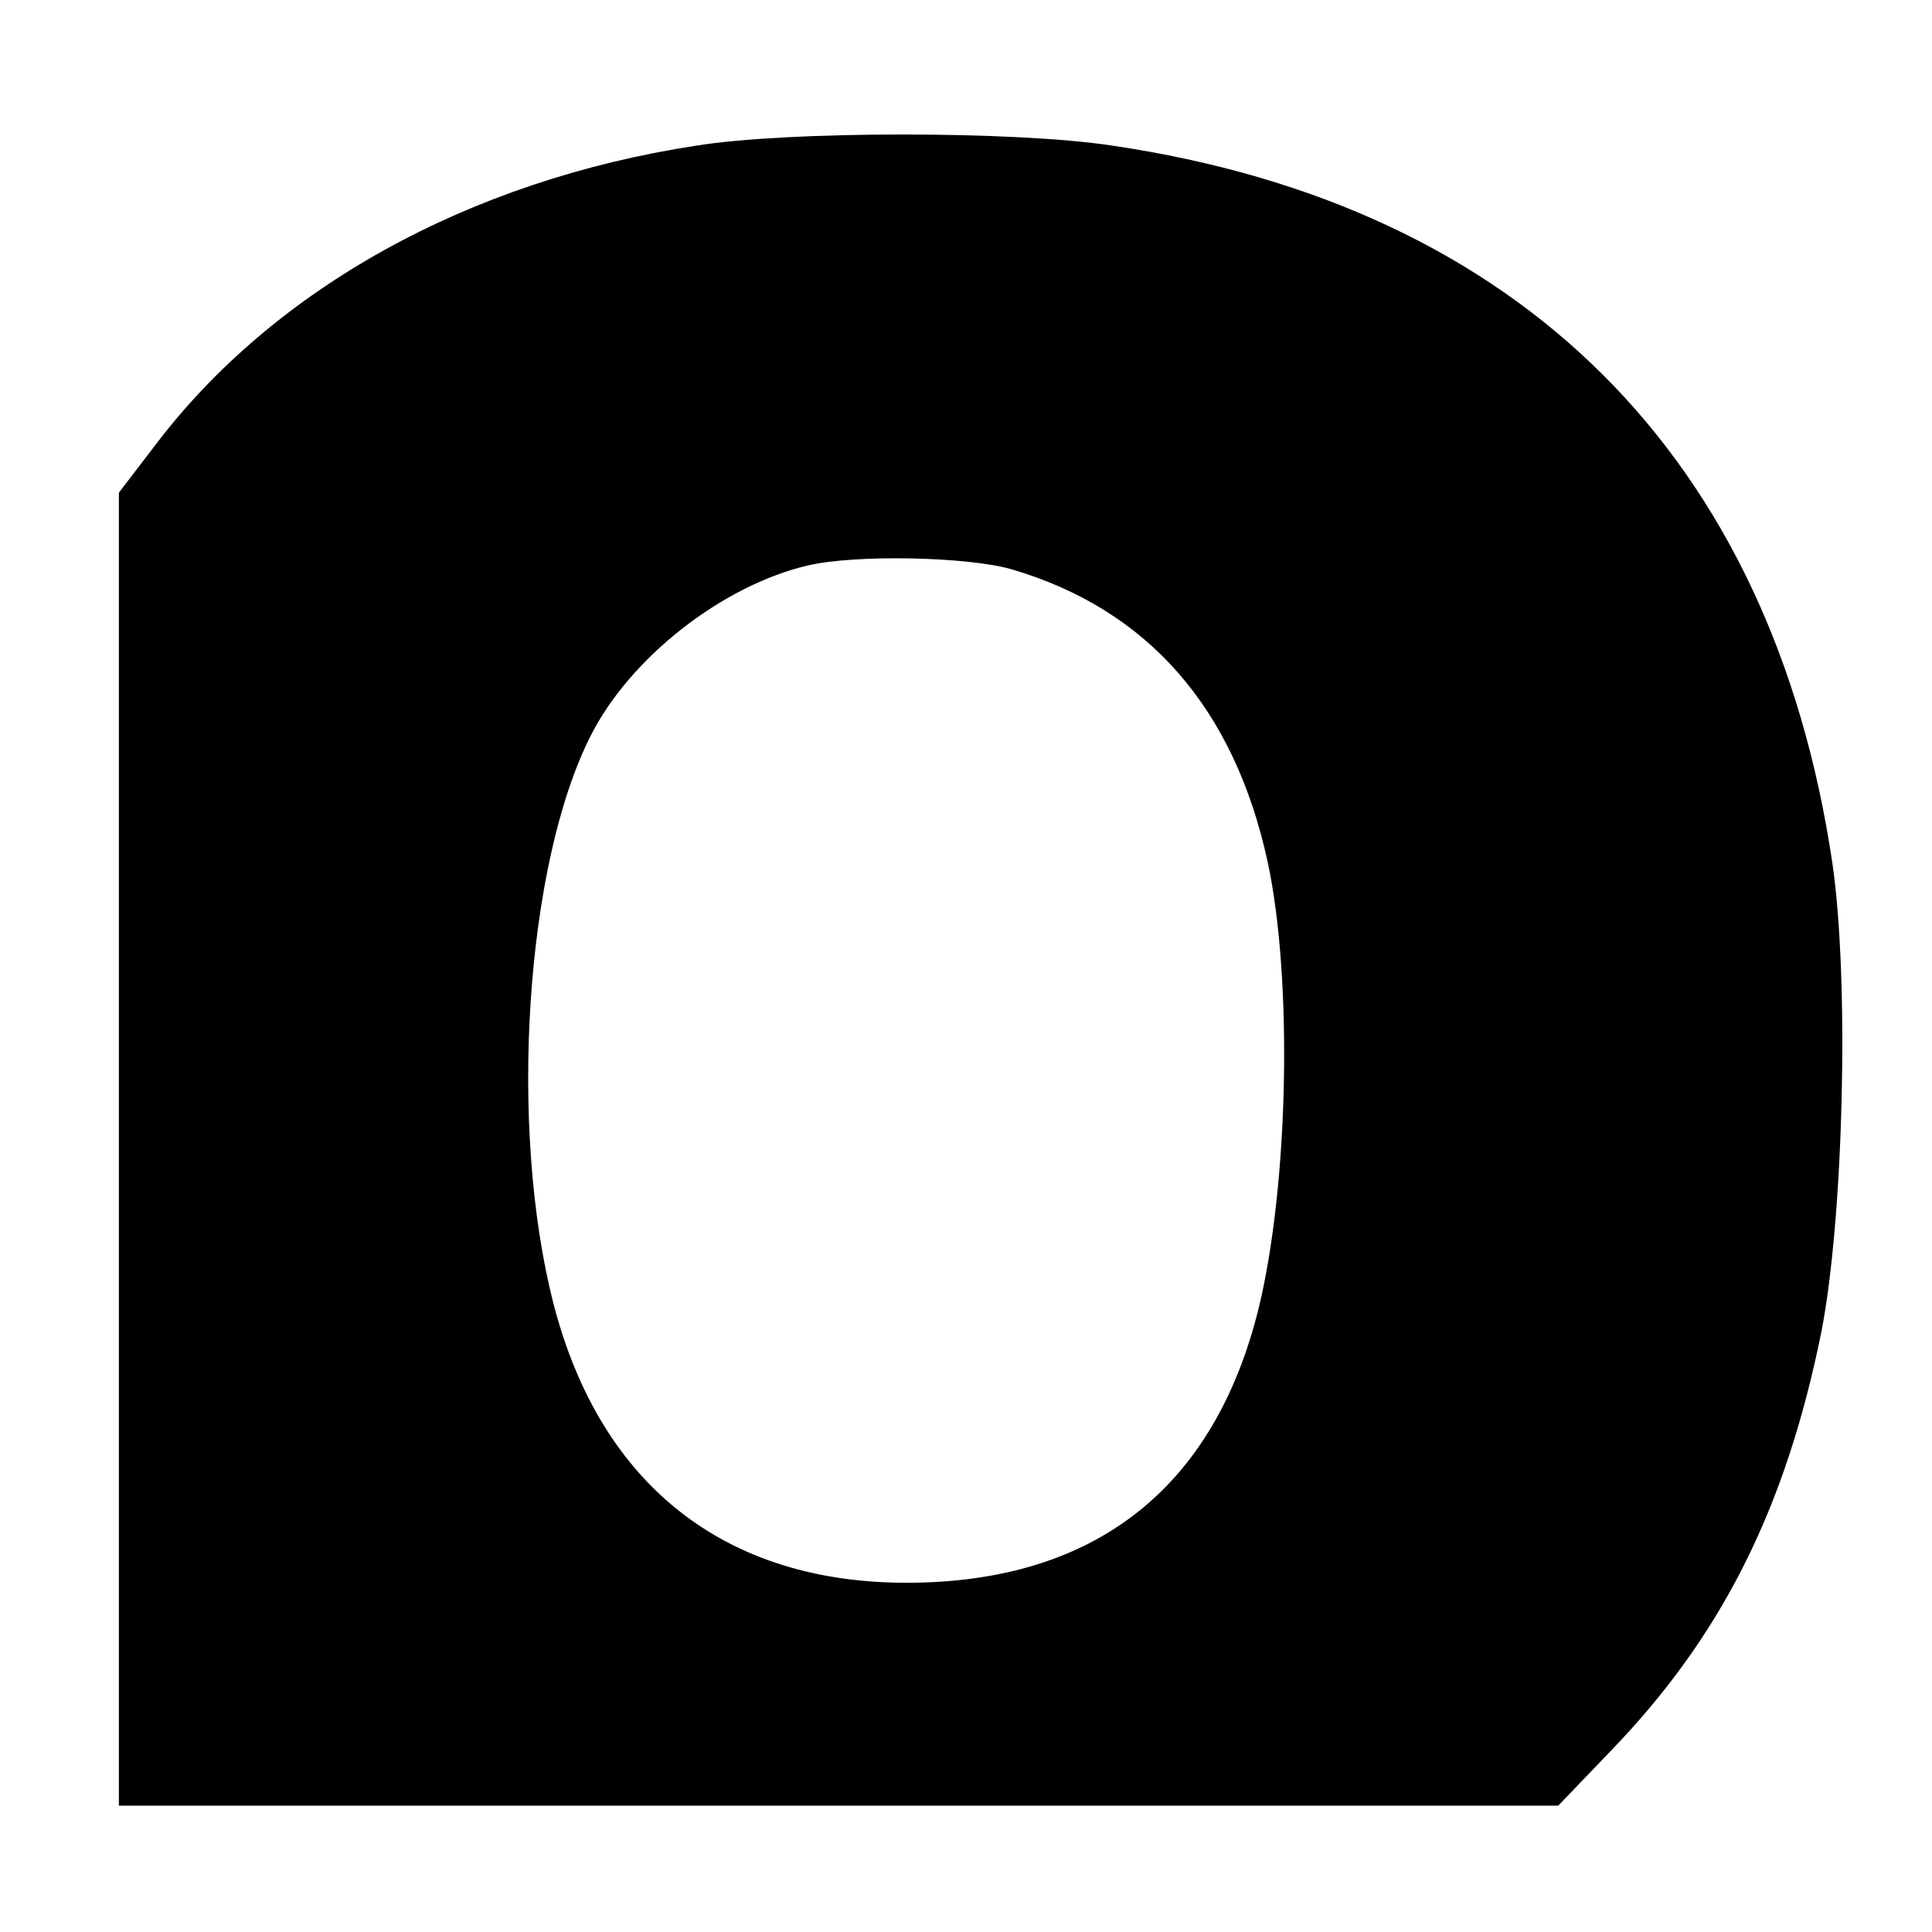 <?xml version="1.0" standalone="no"?>
<!DOCTYPE svg PUBLIC "-//W3C//DTD SVG 20010904//EN"
 "http://www.w3.org/TR/2001/REC-SVG-20010904/DTD/svg10.dtd">
<svg version="1.0" xmlns="http://www.w3.org/2000/svg"
 width="260pt" height="260pt" viewBox="0 0 260 260"
 preserveAspectRatio="xMidYMid meet">
<g transform="translate(0,260) scale(0.1,-0.1)"
fill="#000000" stroke="none">
<path d="M937 2404 c-307 -47 -569 -193 -728 -403 l-49 -64 0 -883 0 -884 968
0 969 0 70 73 c150 155 236 327 284 564 30 153 38 472 15 631 -81 547 -420
885 -969 966 -130 20 -436 20 -560 0z m424 -570 c184 -54 300 -187 345 -394
34 -159 28 -435 -12 -600 -60 -244 -222 -370 -474 -370 -245 0 -412 132 -475
375 -61 237 -38 592 50 765 53 105 177 202 292 229 64 15 214 12 274 -5z"/>
</g>
</svg>
